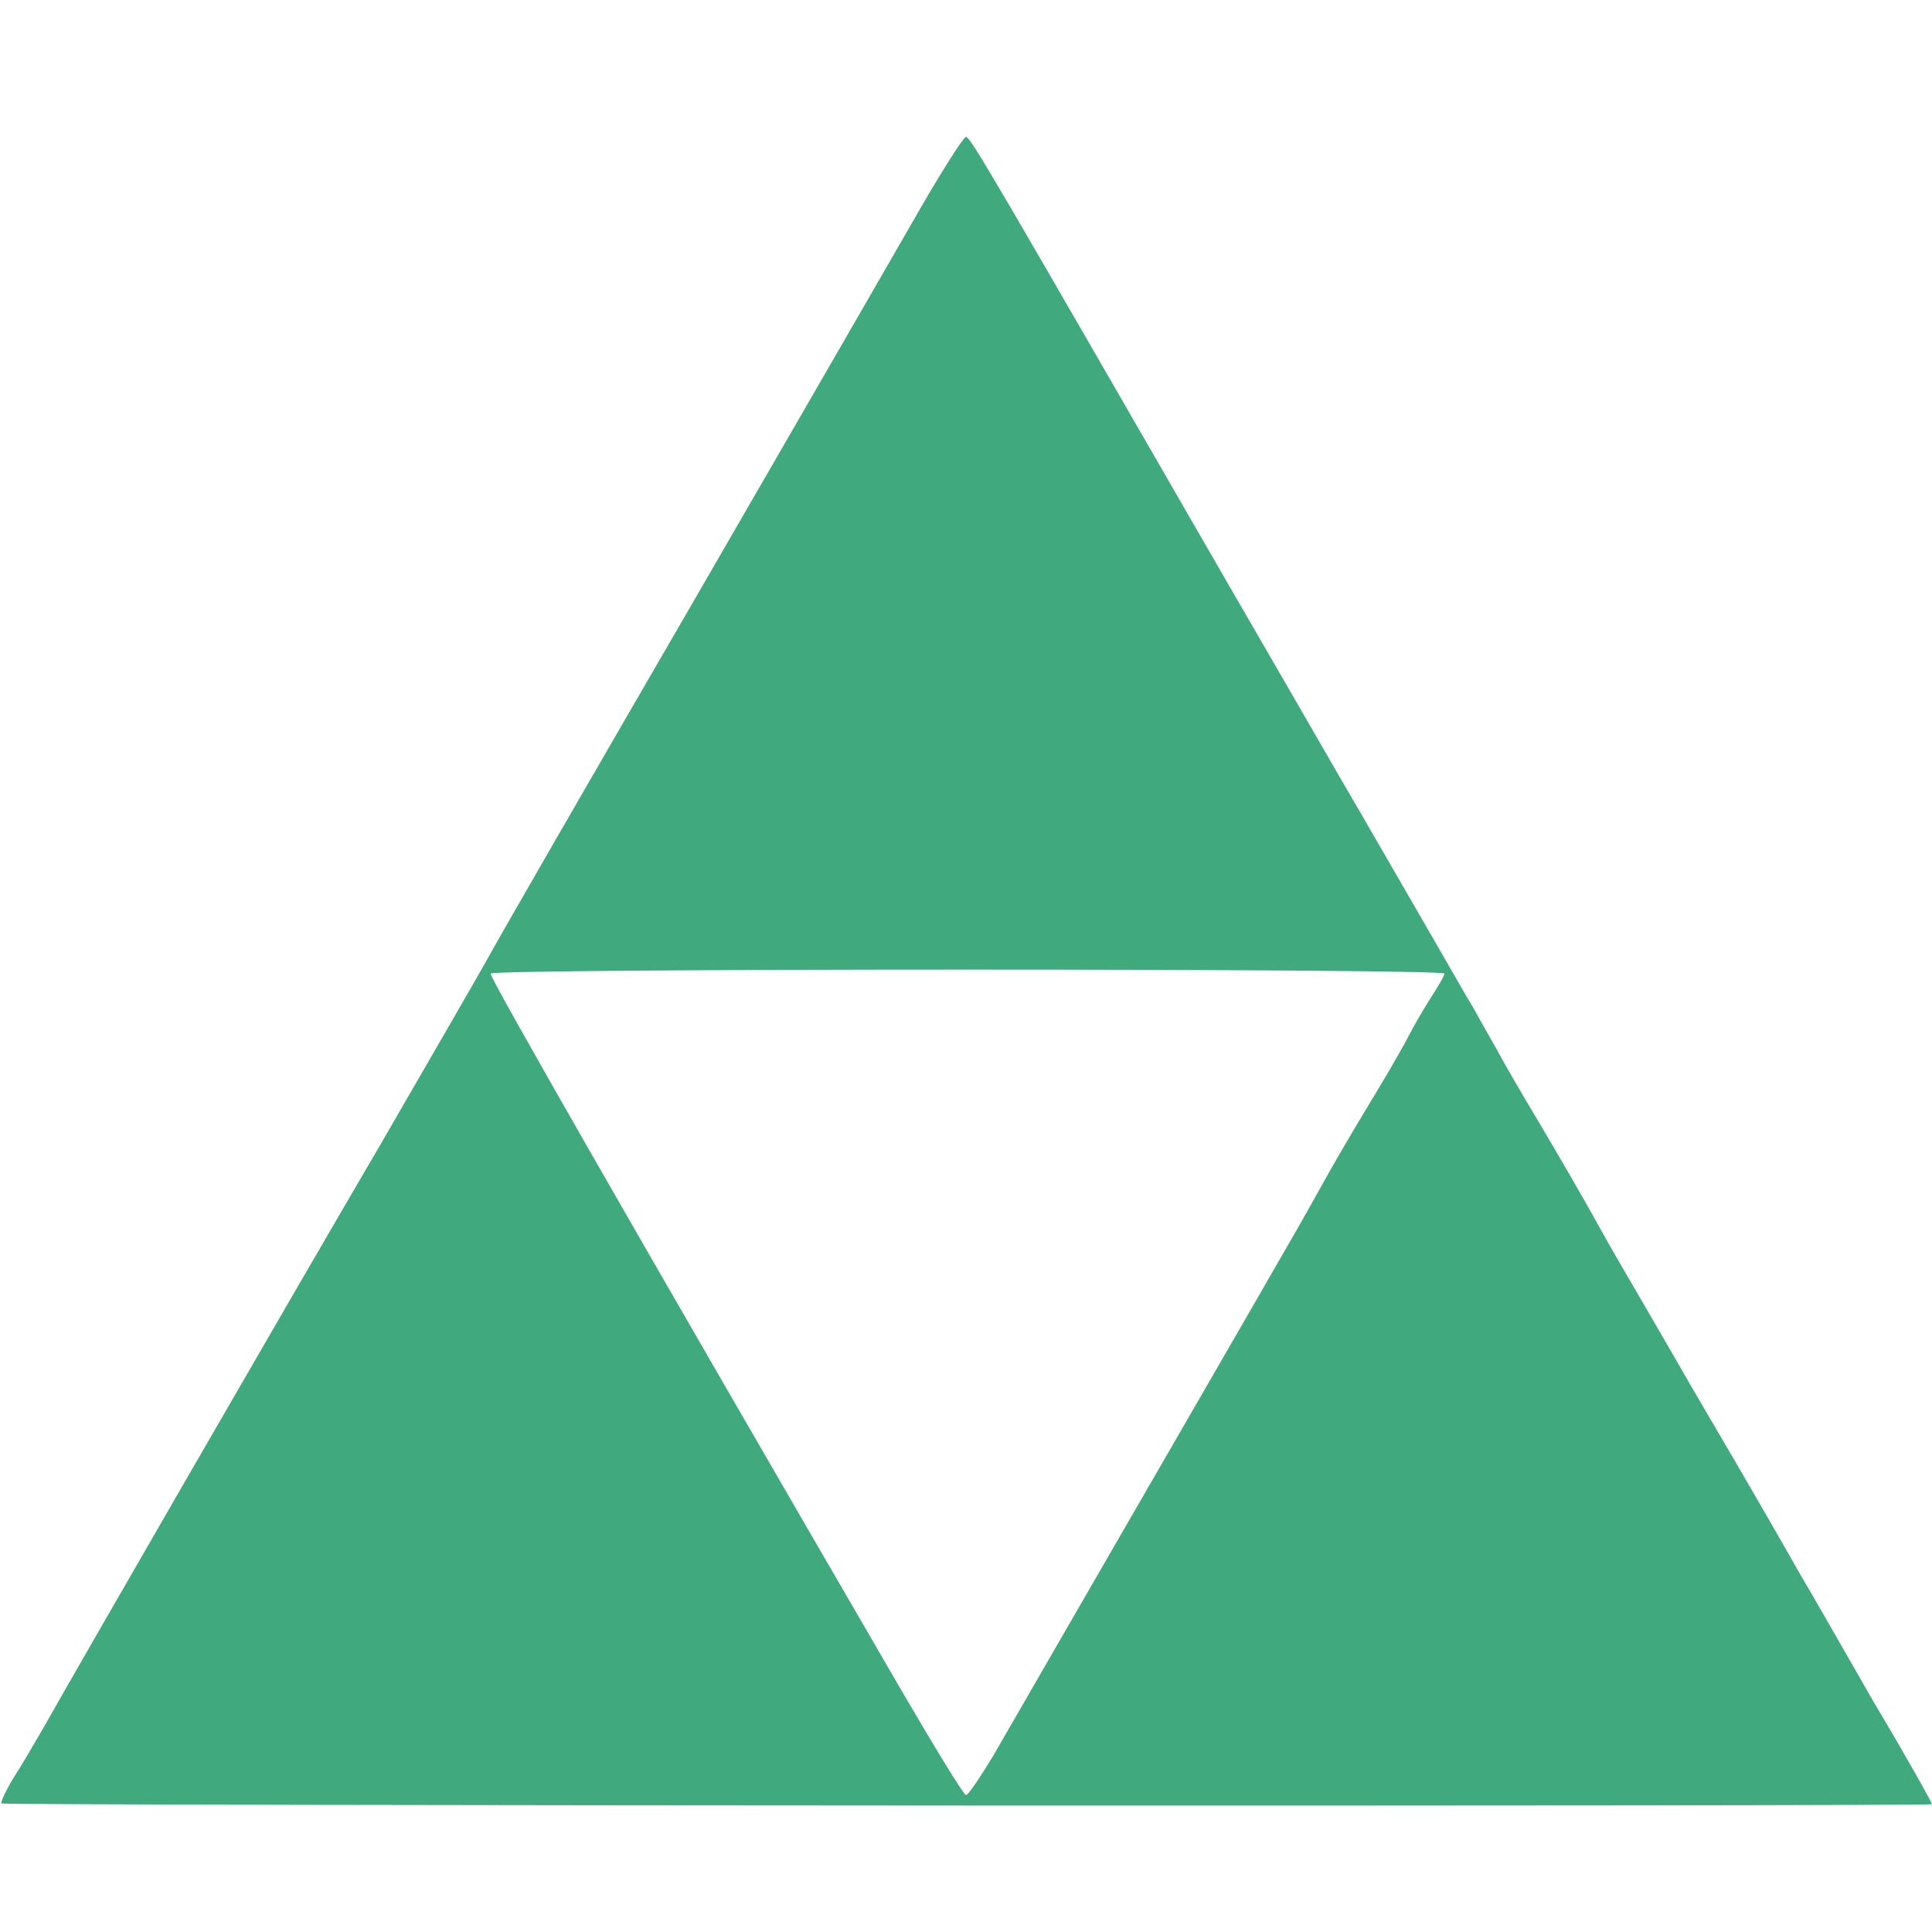 <?xml version="1.0" standalone="no"?>
<!DOCTYPE svg PUBLIC "-//W3C//DTD SVG 20010904//EN"
 "http://www.w3.org/TR/2001/REC-SVG-20010904/DTD/svg10.dtd">
<svg version="1.0" xmlns="http://www.w3.org/2000/svg"
 width="254pt" height="254pt" viewBox="0 0 254 254"
 preserveAspectRatio="xMidYMid meet">
<g transform="translate(0,254) scale(0.1,-0.1)"
fill="#40aa7e" stroke="none">
<path d="M1214 2273 c-28 -49 -162 -281 -299 -518 -137 -236 -259 -448 -271
-470 -12 -22 -77 -134 -144 -250 -123 -210 -405 -699 -442 -765 -11 -19 -29
-50 -40 -67 -11 -18 -18 -34 -16 -34 8 -3 2538 -4 2538 -1 0 2 -34 63 -77 135
-42 73 -84 147 -95 165 -28 49 -48 85 -142 245 -47 82 -97 167 -110 190 -41
74 -63 111 -96 167 -18 30 -42 71 -52 90 -11 19 -25 44 -31 55 -7 11 -41 71
-77 133 -36 62 -72 125 -81 140 -9 15 -83 144 -166 287 -305 529 -337 585
-343 585 -3 0 -28 -39 -56 -87z m685 -1013 c0 -3 -9 -18 -20 -35 -10 -16 -22
-37 -26 -45 -4 -8 -23 -42 -43 -75 -20 -33 -48 -80 -62 -105 -14 -25 -34 -61
-45 -80 -18 -32 -324 -561 -397 -688 -17 -28 -33 -52 -36 -52 -3 0 -42 64 -88
143 -349 601 -539 933 -537 937 4 7 1255 7 1254 0z"/>
</g>
</svg>
